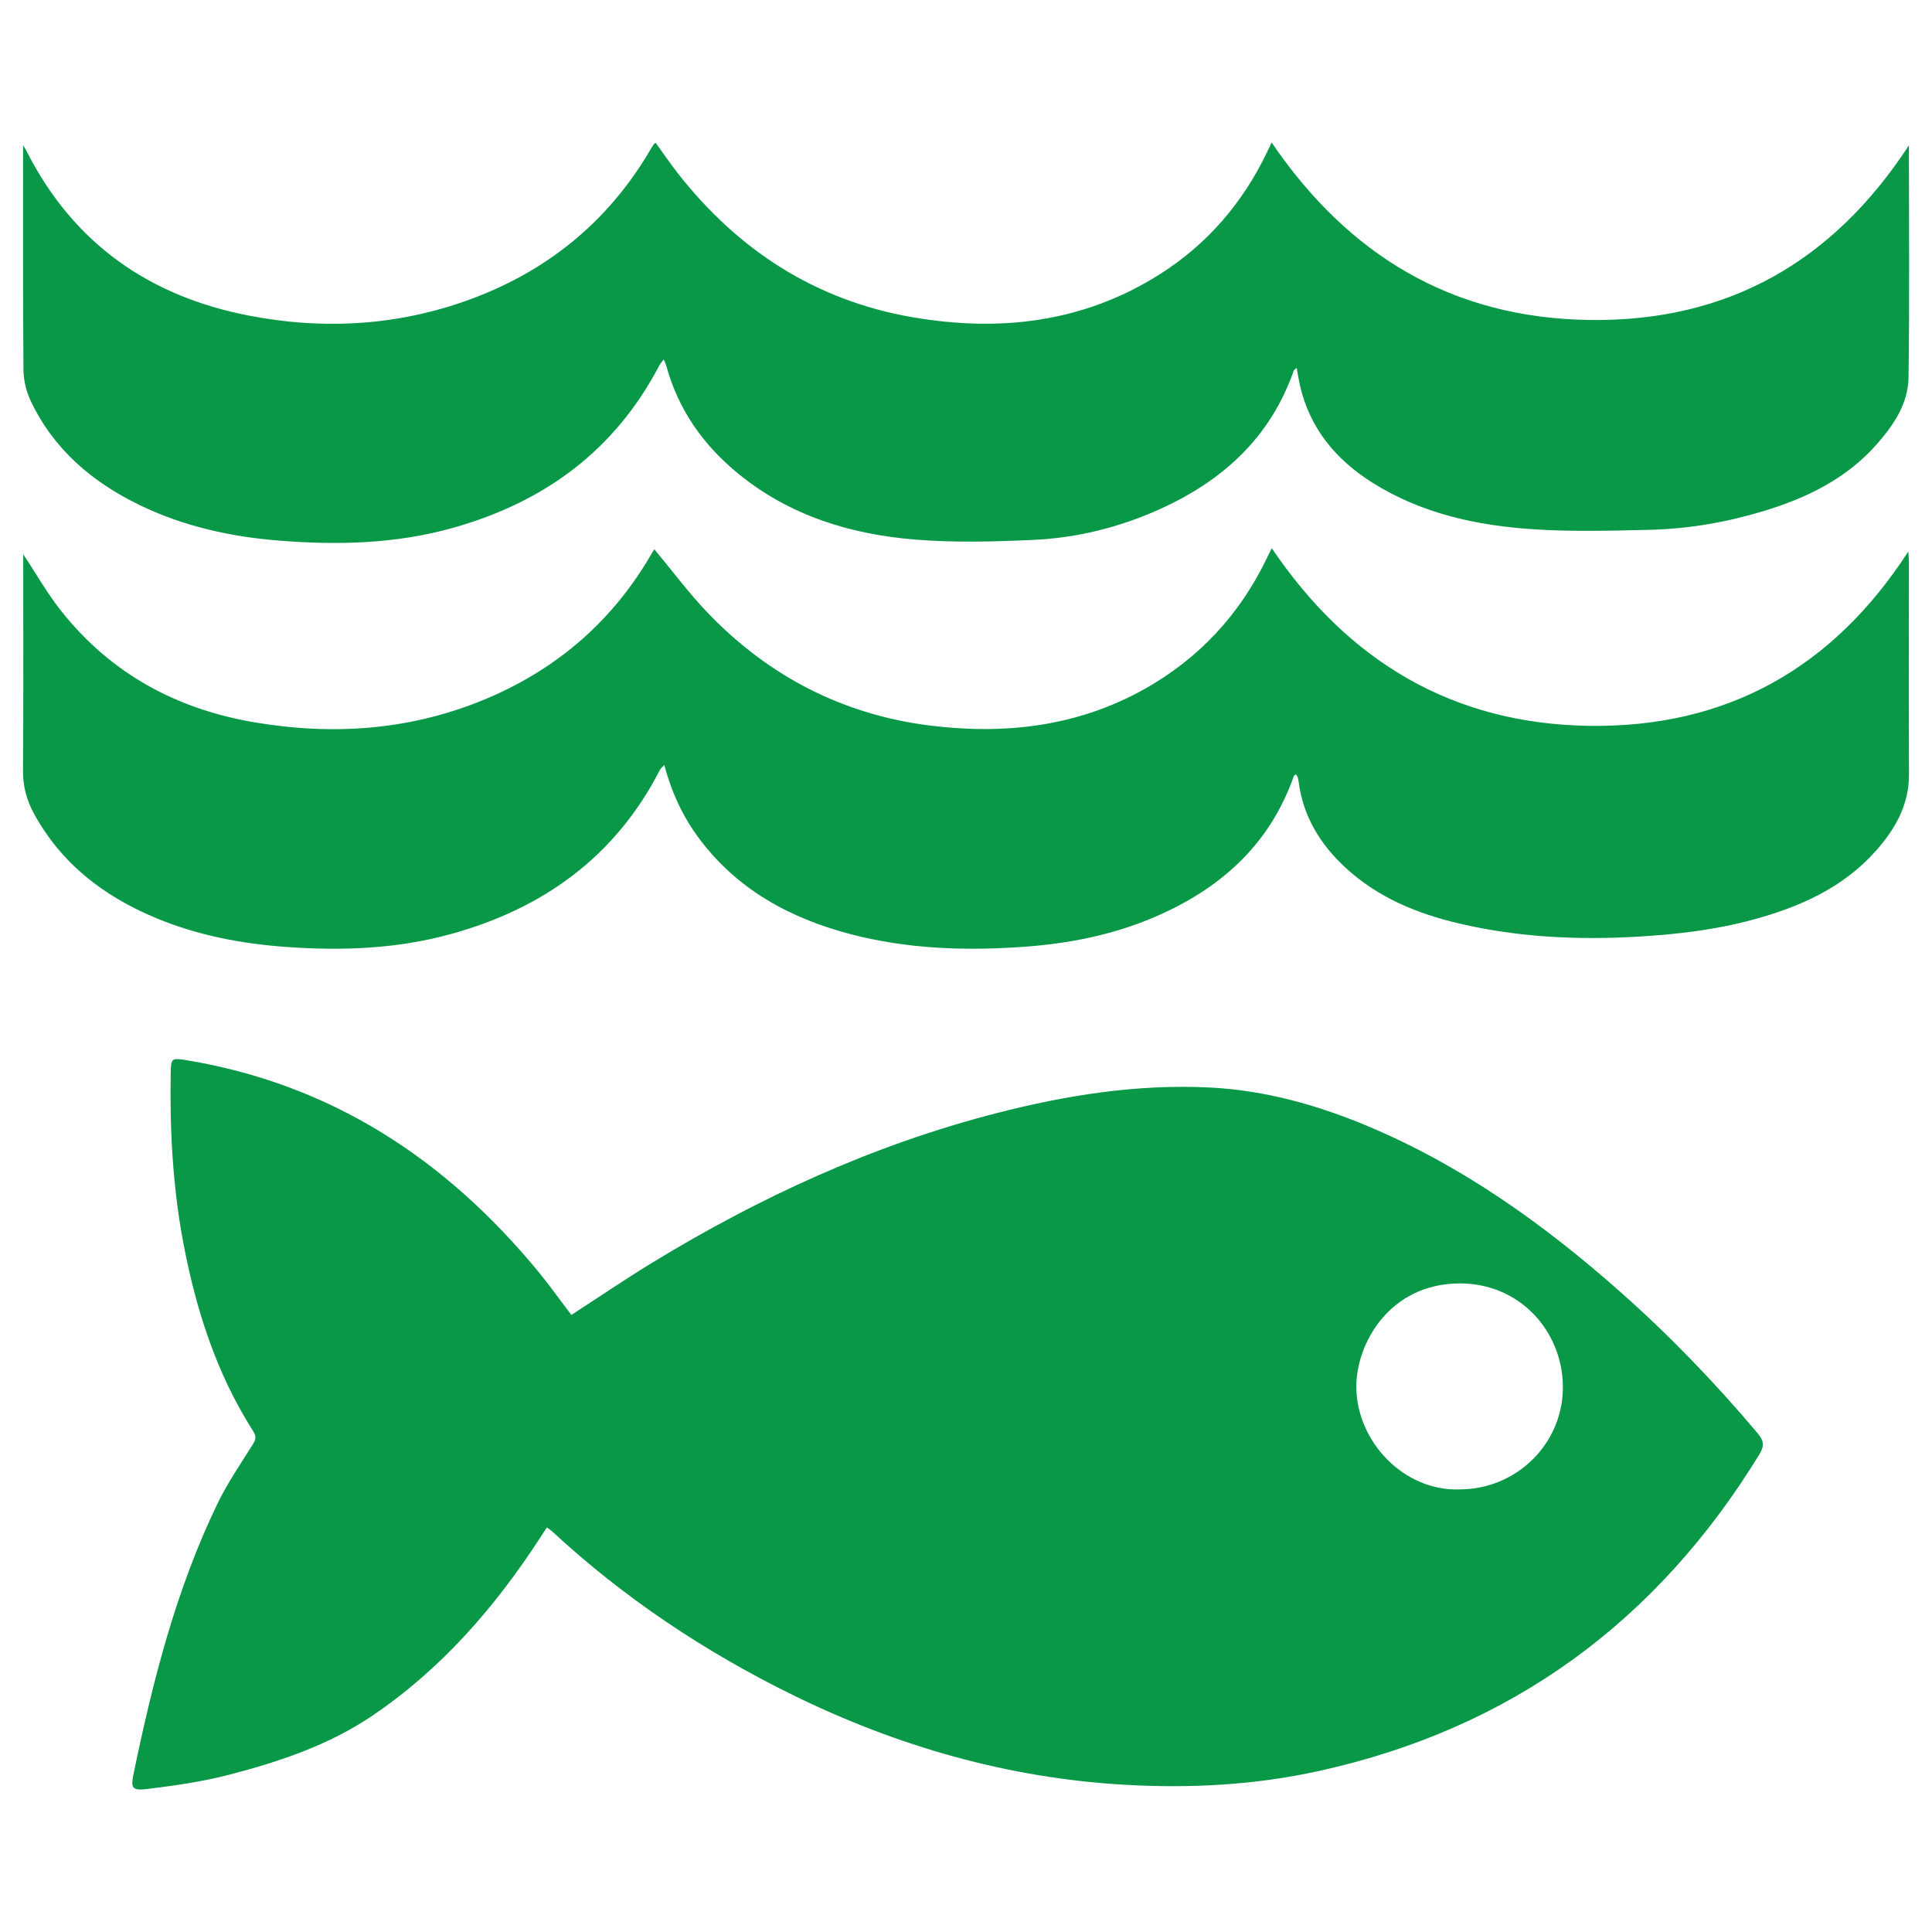 <?xml version="1.0" encoding="UTF-8"?>
<svg xmlns="http://www.w3.org/2000/svg" xmlns:xlink="http://www.w3.org/1999/xlink" width="100" height="100" viewBox="0 0 100 100">
<path fill-rule="nonzero" fill="rgb(3.137%, 59.608%, 28.235%)" fill-opacity="1" d="M 29.578 68.059 C 30.988 67.145 32.332 66.23 33.715 65.383 C 39.309 61.969 45.211 59.254 51.578 57.617 C 55.199 56.684 58.875 56.102 62.625 56.289 C 65.492 56.434 68.223 57.203 70.859 58.316 C 75.723 60.367 79.949 63.398 83.875 66.875 C 86.422 69.129 88.773 71.574 90.965 74.172 C 91.285 74.551 91.34 74.828 91.07 75.27 C 85.762 83.941 78.207 89.488 68.238 91.672 C 64.953 92.395 61.621 92.57 58.281 92.383 C 52.191 92.043 46.438 90.395 40.973 87.703 C 36.457 85.477 32.309 82.715 28.605 79.289 C 28.535 79.219 28.441 79.164 28.309 79.059 C 28.18 79.254 28.066 79.422 27.957 79.594 C 25.613 83.199 22.84 86.398 19.238 88.828 C 16.988 90.34 14.465 91.18 11.879 91.855 C 10.488 92.219 9.051 92.422 7.621 92.598 C 6.824 92.691 6.758 92.559 6.922 91.773 C 7.914 86.98 9.121 82.246 11.262 77.816 C 11.777 76.758 12.453 75.773 13.078 74.773 C 13.238 74.52 13.285 74.355 13.105 74.078 C 11.176 71.055 10.117 67.703 9.465 64.207 C 8.934 61.328 8.785 58.426 8.836 55.508 C 8.852 54.785 8.891 54.754 9.598 54.867 C 17.133 56.098 23.066 60 27.855 65.809 C 28.449 66.531 28.992 67.297 29.574 68.059 Z M 75.547 77.09 C 78.516 77.09 80.926 74.699 80.895 71.746 C 80.859 68.898 78.672 66.422 75.551 66.43 C 71.941 66.441 70.215 69.508 70.203 71.742 C 70.191 74.637 72.707 77.203 75.547 77.09 Z M 75.547 77.09 "/>
<path fill-rule="nonzero" fill="rgb(3.137%, 59.608%, 28.235%)" fill-opacity="1" d="M 33.863 28.422 C 34.797 29.543 35.672 30.727 36.684 31.773 C 39.824 35.027 43.656 36.996 48.145 37.555 C 52.012 38.035 55.762 37.609 59.234 35.668 C 62.066 34.078 64.172 31.805 65.578 28.879 C 65.648 28.723 65.73 28.574 65.828 28.375 C 69.789 34.242 75.215 37.484 82.305 37.57 C 89.406 37.656 94.875 34.57 98.773 28.547 C 98.785 28.762 98.805 28.922 98.805 29.086 C 98.805 32.75 98.793 36.414 98.809 40.078 C 98.816 41.672 98.082 42.934 97.078 44.059 C 95.375 45.965 93.141 46.949 90.734 47.602 C 88.766 48.137 86.758 48.367 84.723 48.484 C 81.637 48.66 78.578 48.512 75.566 47.809 C 73.375 47.301 71.324 46.465 69.637 44.906 C 68.324 43.691 67.441 42.242 67.215 40.441 C 67.203 40.371 67.191 40.301 67.172 40.234 C 67.152 40.188 67.117 40.145 67.078 40.078 C 67.035 40.113 66.984 40.133 66.969 40.168 C 65.707 43.766 63.109 46.047 59.691 47.496 C 57.523 48.414 55.246 48.852 52.906 49.012 C 49.91 49.223 46.941 49.113 44.023 48.352 C 40.859 47.52 38.113 46.02 36.133 43.328 C 35.32 42.219 34.754 40.988 34.383 39.598 C 34.277 39.715 34.195 39.77 34.156 39.852 C 31.848 44.348 28.113 47.035 23.316 48.352 C 20.543 49.113 17.715 49.219 14.859 49.016 C 12.5 48.852 10.207 48.414 8.023 47.496 C 5.355 46.375 3.164 44.695 1.754 42.105 C 1.375 41.414 1.184 40.691 1.191 39.883 C 1.219 36.219 1.203 32.559 1.203 28.898 L 1.203 28.688 C 1.848 29.656 2.434 30.703 3.172 31.629 C 5.723 34.848 9.109 36.691 13.125 37.379 C 17.27 38.09 21.328 37.797 25.234 36.141 C 28.898 34.582 31.754 32.09 33.746 28.625 C 33.797 28.535 33.855 28.449 33.871 28.43 Z M 33.863 28.422 "/>
<path fill-rule="nonzero" fill="rgb(3.137%, 59.608%, 28.235%)" fill-opacity="1" d="M 98.805 7.523 C 98.805 11.602 98.84 15.578 98.785 19.559 C 98.762 20.898 98.012 22.004 97.148 22.988 C 95.562 24.789 93.492 25.789 91.242 26.465 C 89.344 27.035 87.395 27.375 85.41 27.422 C 83.418 27.469 81.414 27.527 79.426 27.398 C 76.465 27.211 73.582 26.59 71.02 24.973 C 69.141 23.785 67.801 22.176 67.289 19.965 C 67.223 19.676 67.18 19.387 67.117 19.043 C 67.027 19.121 66.973 19.145 66.965 19.18 C 65.758 22.648 63.281 24.891 60.02 26.359 C 57.941 27.297 55.742 27.844 53.473 27.945 C 51.43 28.039 49.371 28.094 47.336 27.926 C 44.012 27.652 40.887 26.691 38.238 24.539 C 36.422 23.062 35.121 21.234 34.492 18.953 C 34.465 18.852 34.418 18.762 34.355 18.605 C 34.266 18.727 34.184 18.809 34.133 18.902 C 31.836 23.309 28.18 25.988 23.465 27.316 C 20.504 28.152 17.477 28.227 14.43 27.98 C 11.926 27.781 9.512 27.246 7.238 26.148 C 4.77 24.953 2.762 23.25 1.574 20.719 C 1.344 20.227 1.215 19.641 1.215 19.098 C 1.184 15.277 1.195 11.453 1.195 7.52 C 1.293 7.68 1.344 7.754 1.379 7.832 C 3.801 12.605 7.738 15.352 12.926 16.344 C 16.891 17.102 20.809 16.844 24.594 15.398 C 28.531 13.891 31.59 11.324 33.715 7.664 C 33.758 7.586 33.809 7.516 33.859 7.441 C 33.871 7.43 33.891 7.422 33.941 7.395 C 34.328 7.926 34.695 8.477 35.105 8.996 C 38.223 12.961 42.215 15.547 47.203 16.414 C 51.703 17.195 56.043 16.711 60 14.215 C 62.488 12.648 64.332 10.496 65.598 7.844 C 65.664 7.703 65.73 7.559 65.82 7.375 C 69.789 13.211 75.176 16.469 82.285 16.562 C 89.43 16.656 94.871 13.551 98.805 7.523 Z M 98.805 7.523 "/>
</svg>
